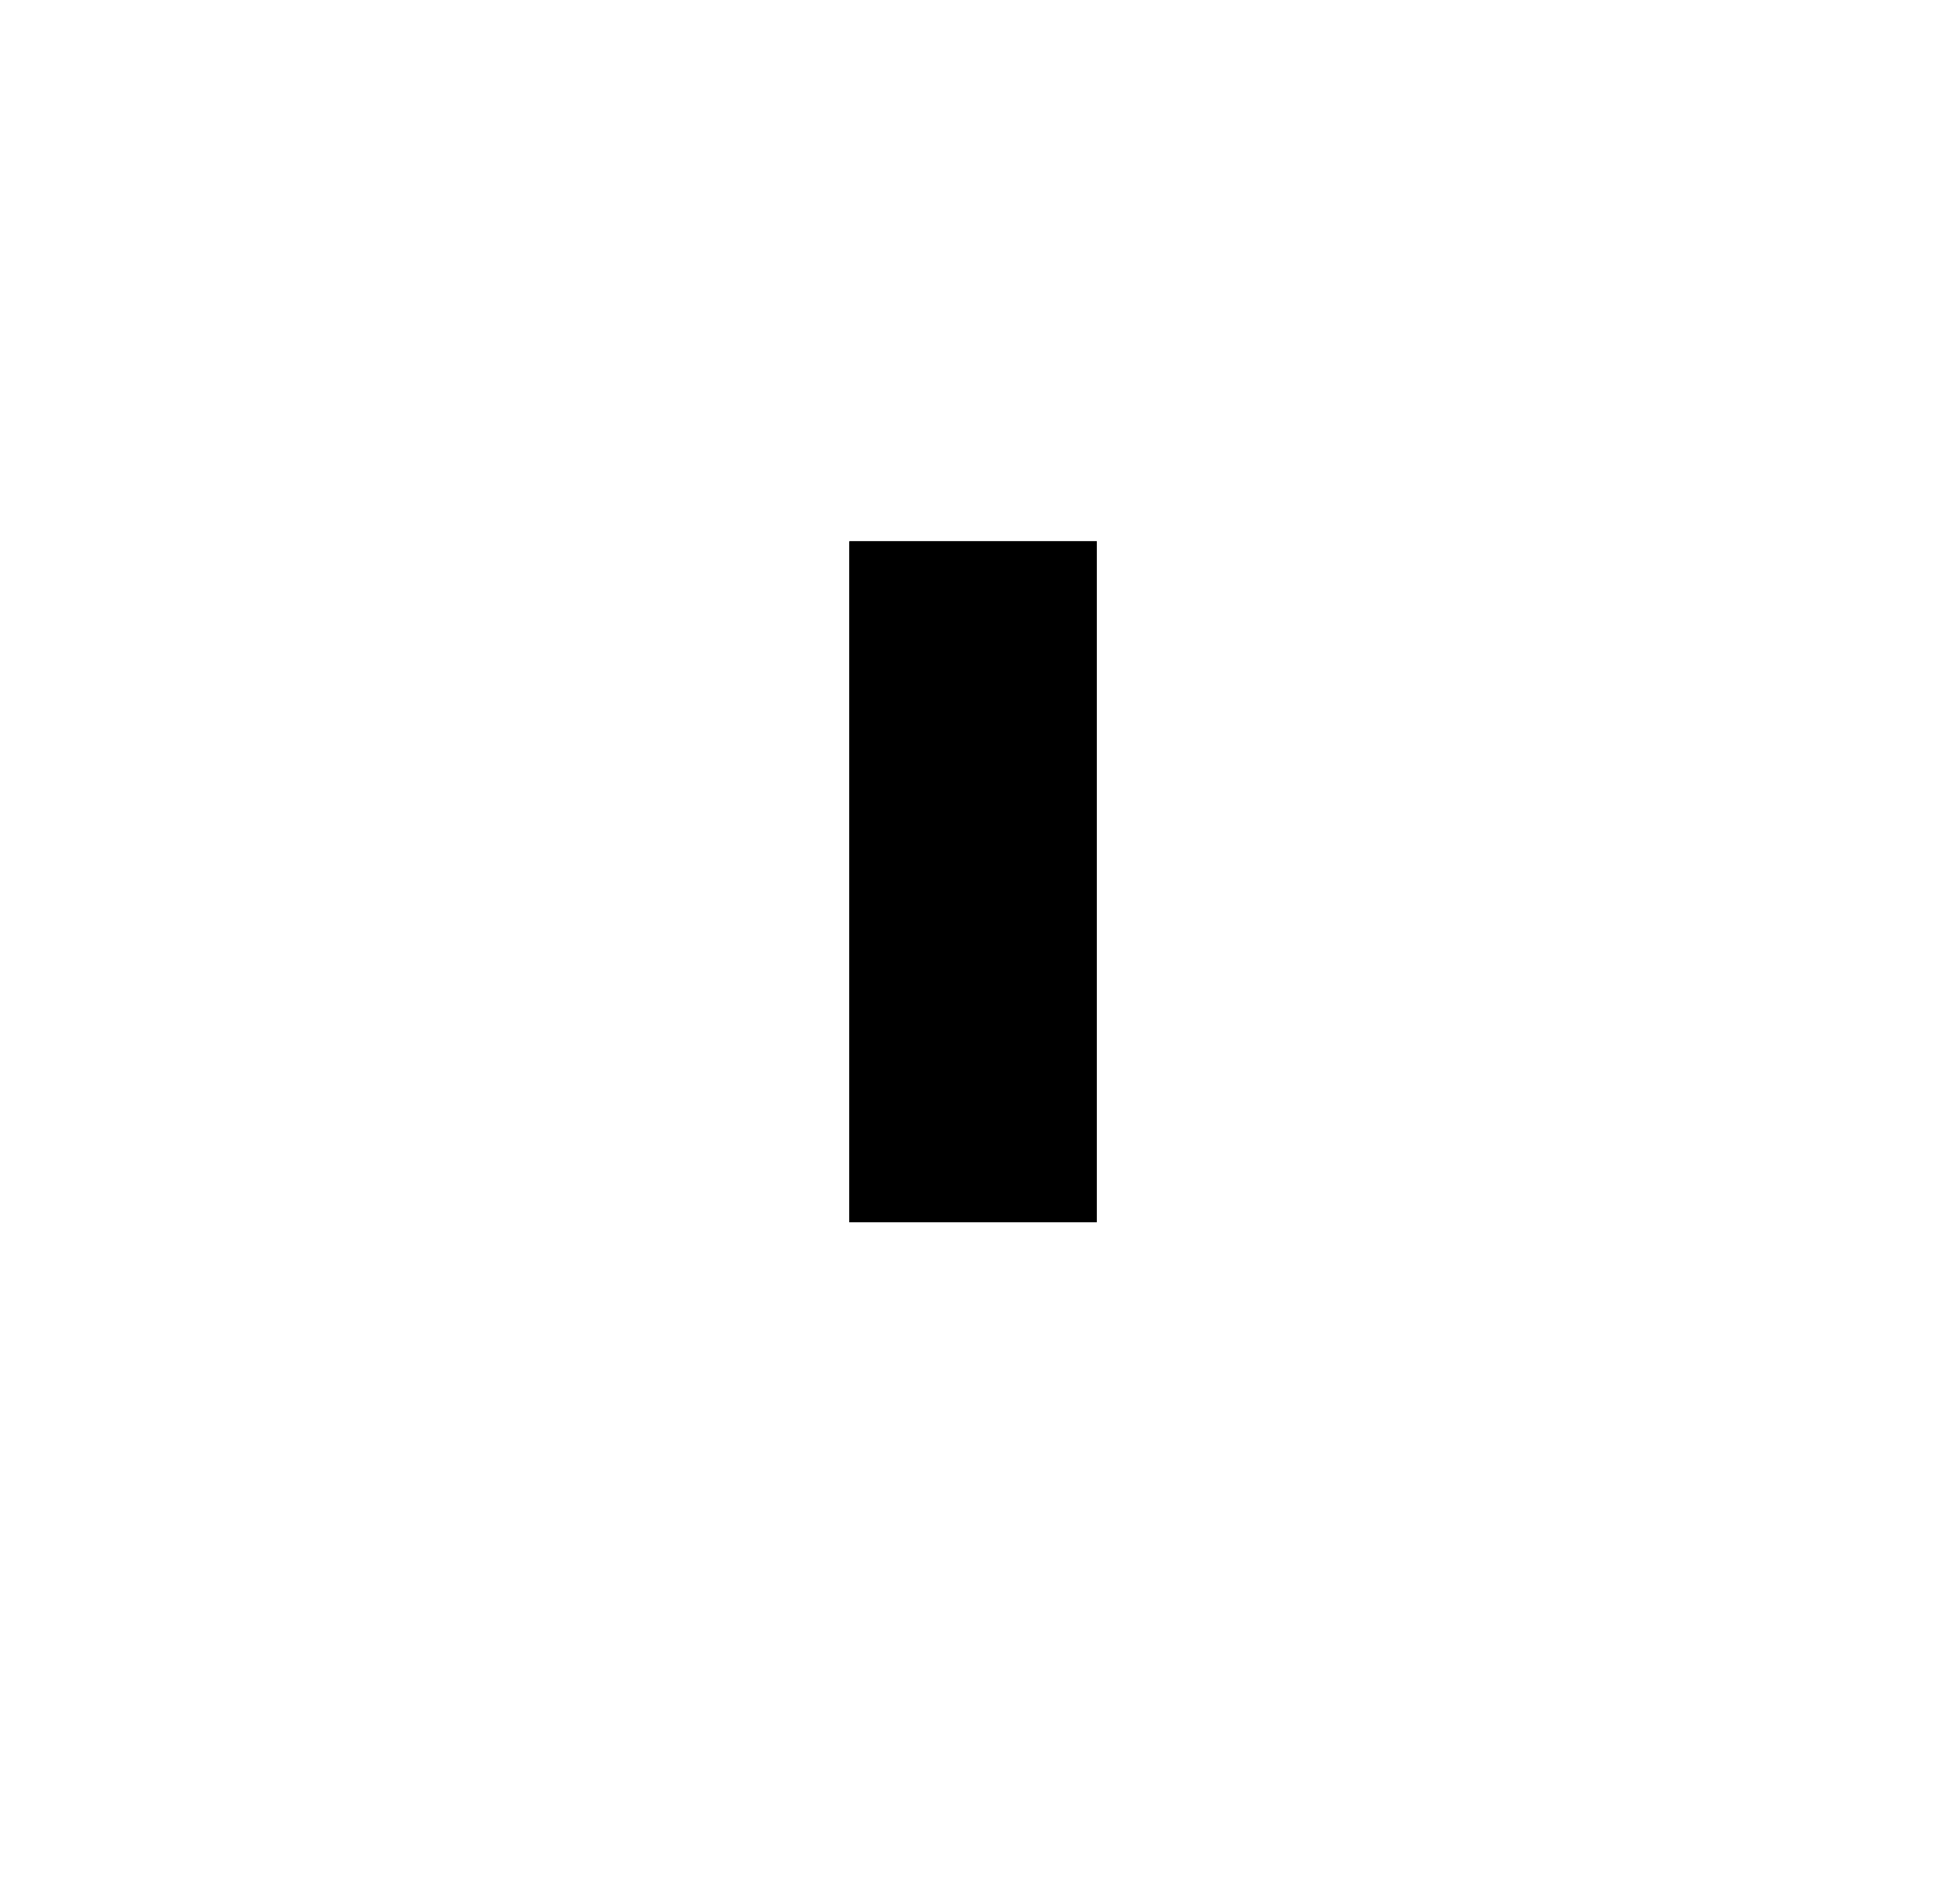 <svg version="1.2" preserveAspectRatio="xMidYMid meet" height="148" viewBox="0 0 115.5 111" zoomAndPan="magnify" width="154" xmlns:xlink="http://www.w3.org/1999/xlink" xmlns="http://www.w3.org/2000/svg"><defs></defs><g id="1886612758"><g style="fill:#000000;fill-opacity:1;"><g transform="translate(46.647, 72.023)"><path d="M 3.406 -40.125 L 17.984 -40.125 L 17.984 0 L 3.406 0 Z M 3.406 -40.125" style="stroke:none"></path></g></g><g style="fill:#000000;fill-opacity:1;"><g transform="translate(46.647, 72.023)"><path d="M 3.406 -40.125 L 17.984 -40.125 L 17.984 0 L 3.406 0 Z M 3.406 -40.125" style="stroke:none"></path></g></g></g></svg>